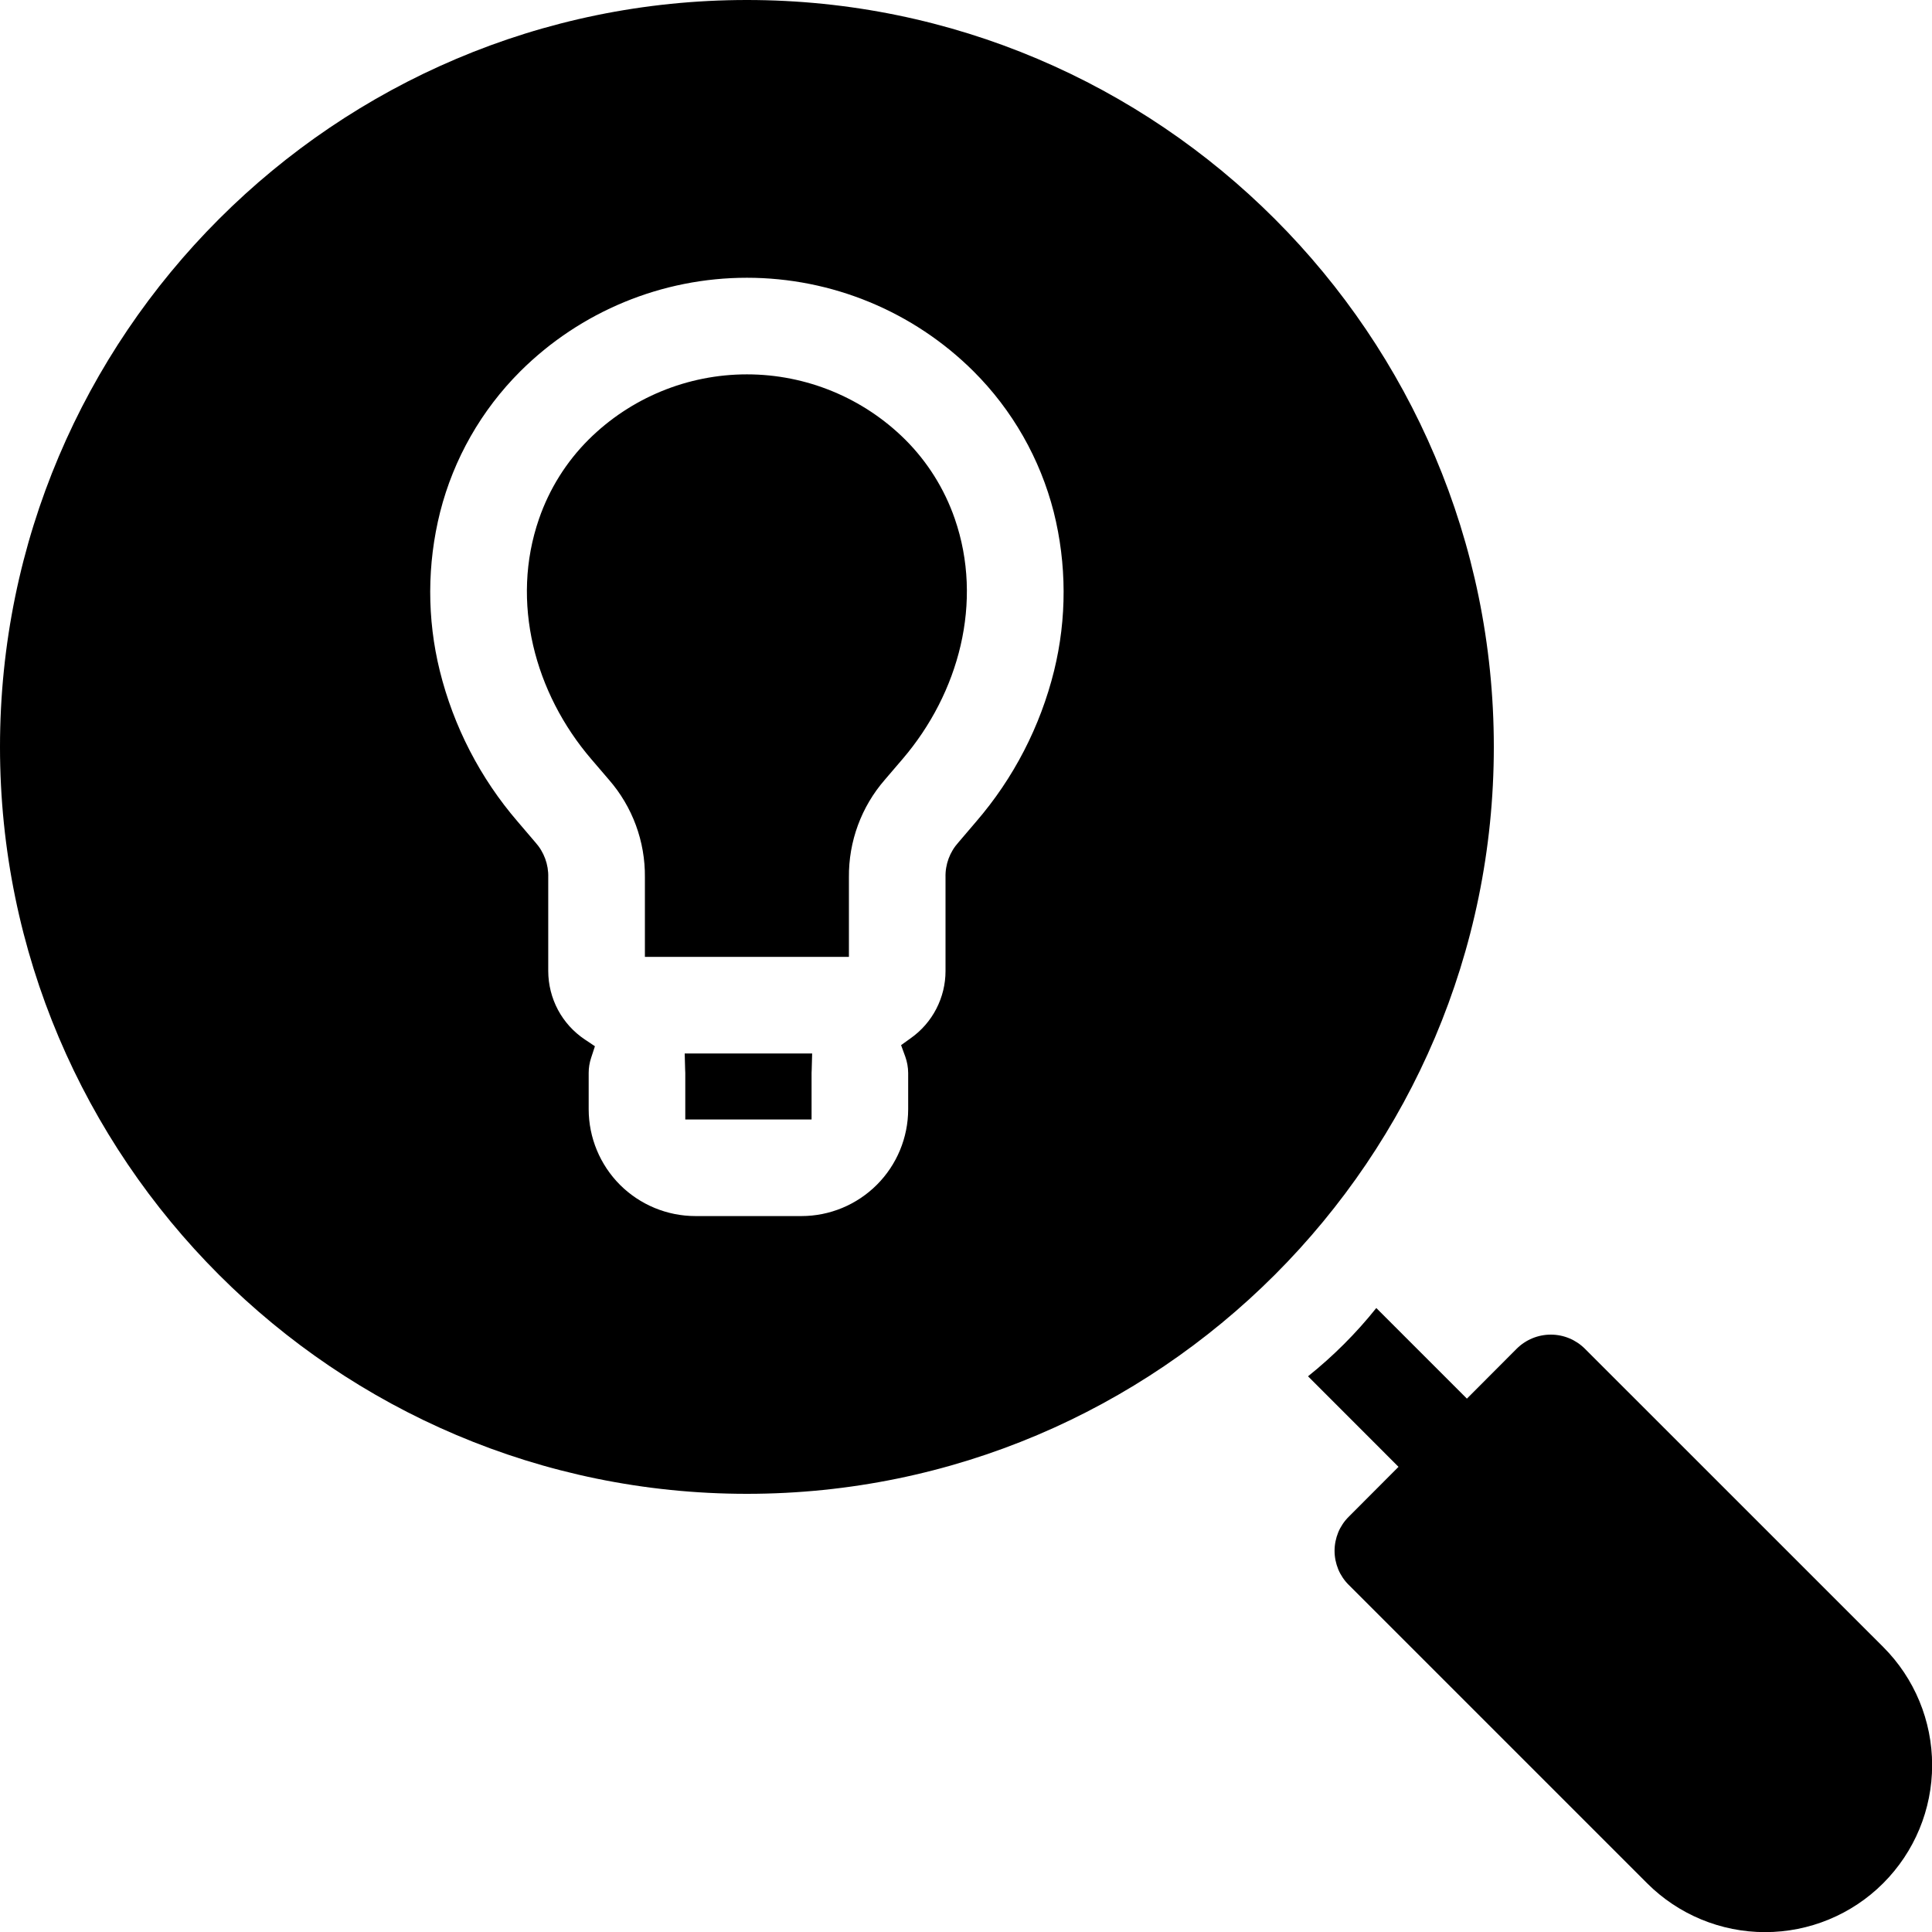 <?xml version="1.0" encoding="UTF-8"?>
<svg xmlns="http://www.w3.org/2000/svg" width="30" height="30" viewBox="0 0 30 30" fill="none">
  <g clip-path="url(#clip0_999_15110)">
    <path fill-rule="evenodd" clip-rule="evenodd" d="M14.016 11.785L13.742 12.105C13.375 12.526 13.176 13.066 13.182 13.624V14.858H10.014V13.624C10.02 13.066 9.821 12.526 9.454 12.106L9.179 11.785C8.305 10.764 7.922 9.349 8.37 8.056C8.53 7.593 8.793 7.172 9.14 6.826C9.793 6.177 10.677 5.813 11.598 5.813C12.519 5.813 13.402 6.177 14.056 6.826C14.402 7.171 14.665 7.591 14.825 8.053C15.274 9.347 14.89 10.763 14.016 11.785L14.016 11.785ZM12.602 17.383H10.641V16.659C10.641 16.645 10.639 16.629 10.639 16.614L10.632 16.358H12.611L12.604 16.614C12.604 16.629 12.602 16.645 12.602 16.659V17.383ZM9.179 16.426C9.154 16.501 9.141 16.58 9.141 16.659V17.227C9.142 17.666 9.317 18.087 9.627 18.398C9.938 18.708 10.359 18.883 10.799 18.883H12.445C12.884 18.883 13.305 18.708 13.616 18.397C13.926 18.087 14.101 17.666 14.102 17.227V16.659C14.101 16.573 14.086 16.488 14.057 16.407L13.992 16.229L14.146 16.118C14.312 16 14.447 15.844 14.54 15.663C14.633 15.482 14.682 15.282 14.682 15.079V13.624C14.676 13.424 14.748 13.229 14.883 13.08L15.156 12.76C15.739 12.085 16.154 11.281 16.368 10.415C16.567 9.605 16.565 8.758 16.362 7.949C16.151 7.123 15.721 6.368 15.117 5.766C14.182 4.835 12.917 4.313 11.598 4.313C10.279 4.313 9.014 4.835 8.079 5.766C7.475 6.369 7.044 7.124 6.834 7.952C6.631 8.761 6.629 9.607 6.829 10.416C7.043 11.281 7.457 12.084 8.039 12.759L8.313 13.08C8.447 13.229 8.519 13.424 8.513 13.624V15.079C8.514 15.289 8.565 15.495 8.664 15.681C8.763 15.866 8.906 16.024 9.081 16.141L9.238 16.246L9.179 16.426V16.426ZM0 11.598C0 17.994 5.203 23.196 11.598 23.196C17.993 23.196 23.196 17.993 23.196 11.598C23.196 5.203 17.994 0 11.598 0C5.203 0 0 5.203 0 11.598ZM21.371 20.311L22.778 21.718L23.55 20.944C23.691 20.803 23.882 20.724 24.081 20.724C24.28 20.724 24.47 20.803 24.611 20.944L29.243 25.575C29.729 26.061 30.002 26.721 30.002 27.409C30.002 28.097 29.729 28.756 29.242 29.243C28.756 29.729 28.096 30.002 27.408 30.002C26.721 30.002 26.061 29.729 25.575 29.242L20.944 24.611C20.874 24.542 20.818 24.459 20.78 24.368C20.743 24.277 20.723 24.18 20.723 24.081C20.723 23.983 20.743 23.885 20.78 23.794C20.818 23.703 20.874 23.62 20.944 23.551L21.716 22.777L20.311 21.371C20.702 21.058 21.058 20.703 21.371 20.311Z" fill="black"></path>
  </g>
  <defs>
    <clipPath id="clip0_999_15110">
      <rect width="30" height="30" fill="white"></rect>
    </clipPath>
  </defs>
</svg>
